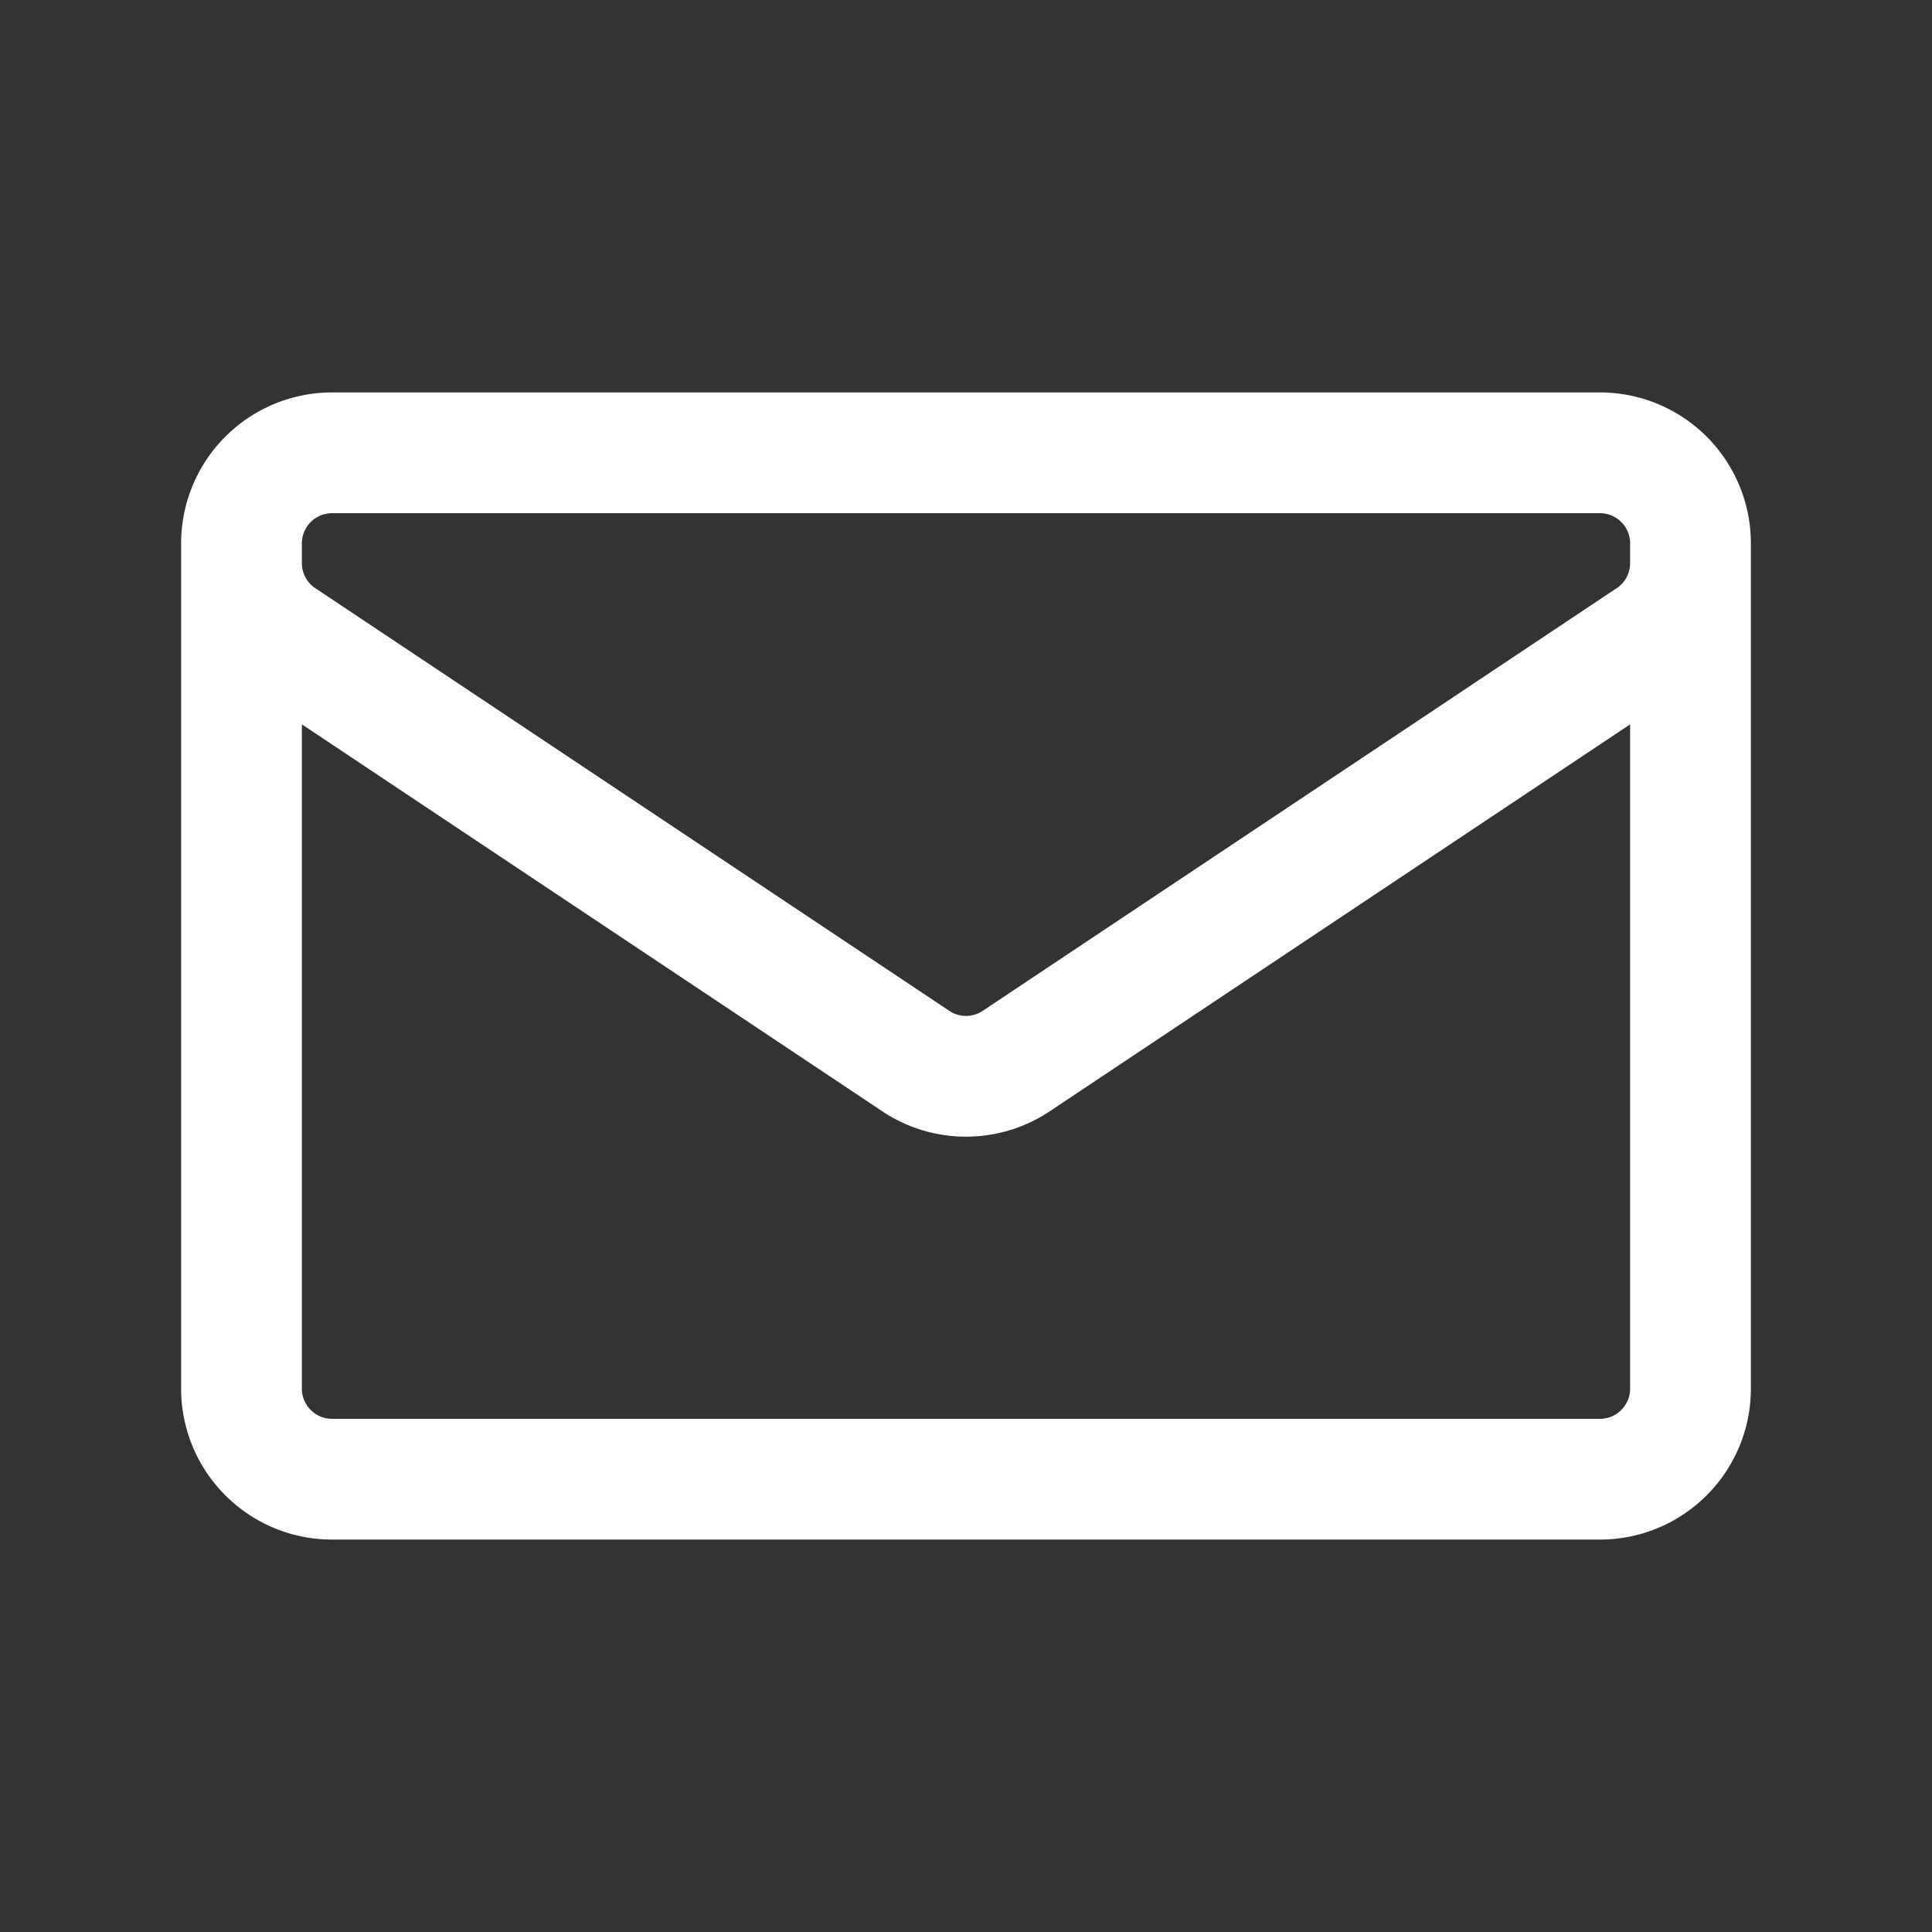 
<svg xmlns="http://www.w3.org/2000/svg" width="24" height="24" fill="none" viewBox="0 0 24 24">
  <rect x="0" y="0" width="24" height="24" fill="#333333" stroke="none"/>
  <path stroke="#ffffff" stroke-linecap="round" stroke-linejoin="round" stroke-width="1.5" d="M3 6.75v10.5c0 .621.504 1.125 1.125 1.125h15.75c.621 0 1.125-.504 1.125-1.125V6.75M3 6.75A1.125 1.125 0 0 1 4.125 5.625h15.75A1.125 1.125 0 0 1 21 6.75M3 6.75v.244a1.125 1.125 0 0 0 .527.954l7.875 5.25a1.125 1.125 0 0 0 1.196 0l7.875-5.25a1.125 1.125 0 0 0 .527-.954V6.75"/>
</svg>
